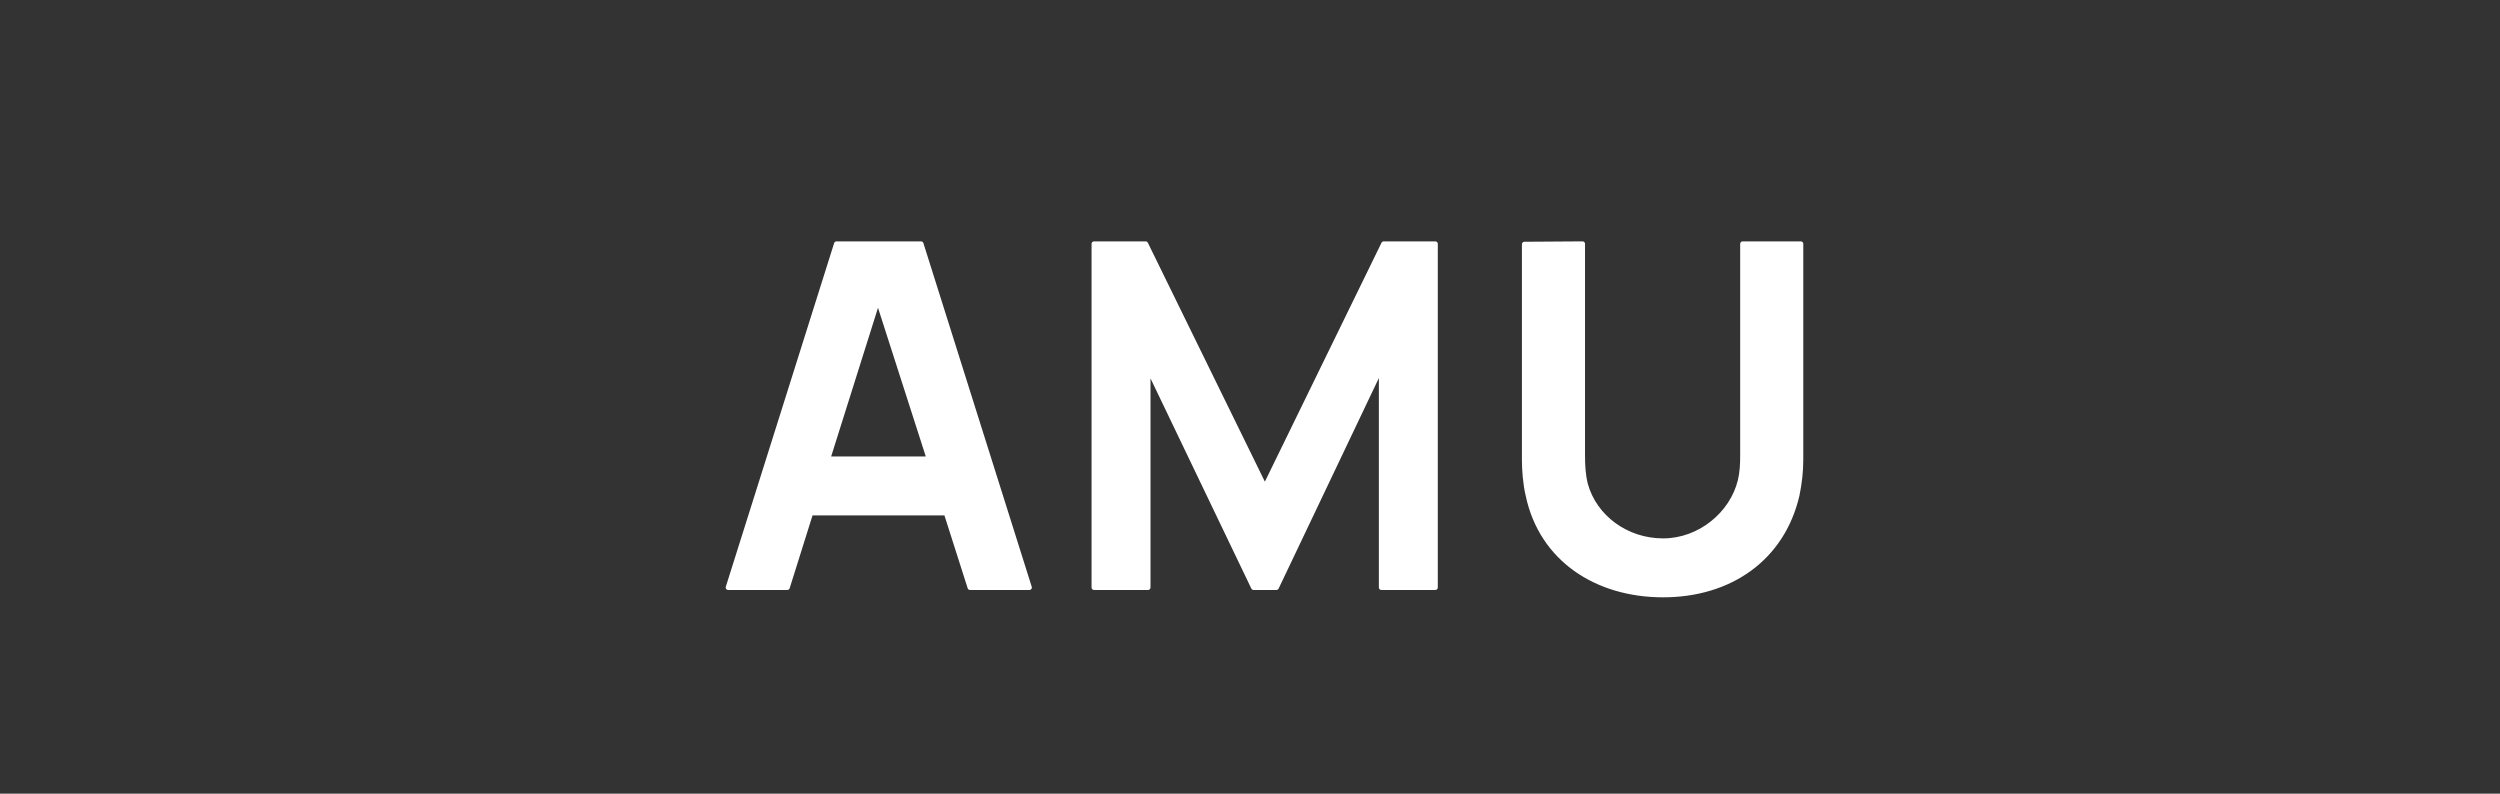 <?xml version="1.0" encoding="UTF-8"?>
<svg id="_レイヤー_2" data-name="レイヤー 2" xmlns="http://www.w3.org/2000/svg" viewBox="0 0 126 40">
  <rect x="0" y="0" width="126" height="40" fill="#333333" stroke="none"/>
  <defs>
    <style>
      .cls-1, .cls-2 {
        fill: none;
      }

      .cls-2 {
        stroke: #fff;
        stroke-linecap: round;
        stroke-linejoin: round;
        stroke-width: .25px;
      }

      .cls-3 {
        fill: #fff;
      }
    </style>
  </defs>
  <g id="btn">
    <g>
      <rect class="cls-1" width="126" height="40"/>
      <g>
        <g>
          <path class="cls-3" d="M47.69,25.85h-6.83l-1.18,3.76h-2.98l5.46-17.32h4.26l5.46,17.32h-2.99l-1.2-3.76ZM46.83,23.13l-2.58-8.03-2.53,8.03h5.1Z"/>
          <path class="cls-3" d="M72.34,29.61h-2.72v-11.11l-5.29,11.11h-1.15l-5.32-11.09v11.09h-2.72V12.29h2.6l6.01,12.27,5.99-12.27h2.6v17.32Z"/>
          <path class="cls-3" d="M90.76,23.19c0,.58-.07,1.18-.19,1.76-.74,3.2-3.39,5.03-6.75,5.03s-6.12-1.81-6.8-5.01c-.14-.58-.19-1.3-.19-1.78v-10.88l2.93-.02v10.64c0,.51.02.96.14,1.47.46,1.68,2.07,2.86,3.92,2.86s3.48-1.35,3.89-3.03c.1-.41.12-.82.12-1.3v-10.64h2.93v10.9Z"/>
        </g>
        <g>
          <path class="cls-2" d="M47.69,25.85h-6.83l-1.18,3.76h-2.98l5.46-17.32h4.26l5.46,17.32h-2.99l-1.2-3.76ZM46.83,23.13l-2.58-8.03-2.53,8.03h5.1Z"/>
          <path class="cls-2" d="M72.34,29.61h-2.72v-11.11l-5.29,11.11h-1.15l-5.32-11.09v11.09h-2.72V12.29h2.6l6.01,12.27,5.99-12.27h2.6v17.32Z"/>
          <path class="cls-2" d="M90.76,23.19c0,.58-.07,1.18-.19,1.76-.74,3.2-3.39,5.03-6.75,5.03s-6.12-1.81-6.8-5.01c-.14-.58-.19-1.3-.19-1.78v-10.88l2.93-.02v10.64c0,.51.02.96.14,1.47.46,1.68,2.07,2.86,3.92,2.86s3.48-1.35,3.89-3.03c.1-.41.12-.82.12-1.3v-10.64h2.93v10.9Z"/>
        </g>
      </g>
    </g>
  </g>
</svg>